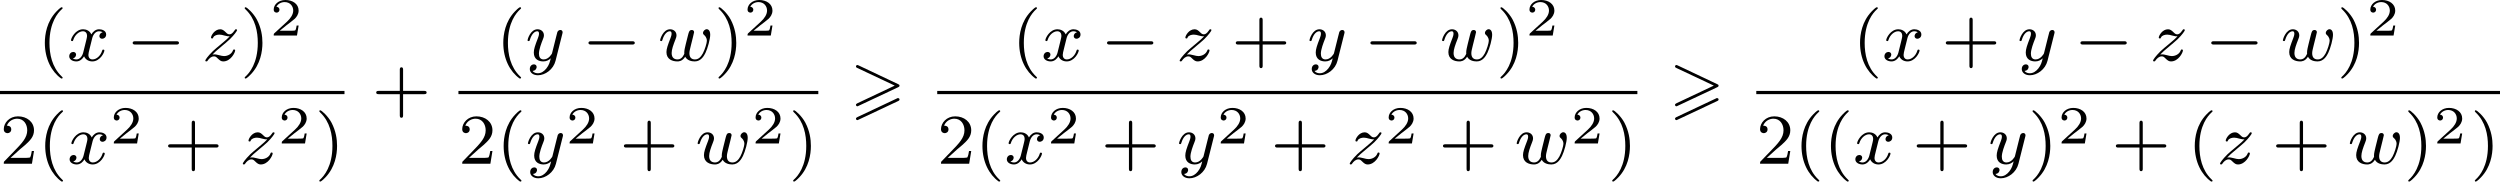 <?xml version='1.0' encoding='UTF-8'?>
<!-- This file was generated by dvisvgm 2.13.3 -->
<svg version='1.1' xmlns='http://www.w3.org/2000/svg' xmlns:xlink='http://www.w3.org/1999/xlink' width='559.031pt' height='40.601pt' viewBox='230.721 1218.104 559.031 40.601'>
<defs>
<path id='g0-62' d='M5.372-2.582C5.499-2.638 5.531-2.694 5.531-2.758C5.531-2.861 5.475-2.885 5.372-2.933L.98-5.013C.869-5.069 .837-5.069 .821-5.069C.733-5.069 .662-4.997 .662-4.91C.662-4.806 .725-4.782 .821-4.734L4.997-2.766L.813-.789C.693-.733 .662-.685 .662-.614C.662-.526 .733-.454 .821-.454C.845-.454 .861-.454 .964-.51L5.372-2.582ZM5.372-1.036C5.499-1.092 5.531-1.148 5.531-1.211C5.531-1.371 5.38-1.371 5.324-1.371L.813 .757C.733 .797 .662 .845 .662 .933S.733 1.092 .821 1.092C.845 1.092 .861 1.092 .964 1.036L5.372-1.036Z'/>
<path id='g5-50' d='M3.216-1.118H2.995C2.983-1.034 2.923-.64 2.833-.574C2.792-.538 2.307-.538 2.224-.538H1.106L1.871-1.16C2.074-1.321 2.606-1.704 2.792-1.883C2.971-2.062 3.216-2.367 3.216-2.792C3.216-3.539 2.54-3.975 1.739-3.975C.968-3.975 .43-3.467 .43-2.905C.43-2.6 .687-2.564 .753-2.564C.903-2.564 1.076-2.672 1.076-2.887C1.076-3.019 .998-3.21 .735-3.21C.873-3.515 1.237-3.742 1.65-3.742C2.277-3.742 2.612-3.276 2.612-2.792C2.612-2.367 2.331-1.931 1.913-1.548L.496-.251C.436-.191 .43-.185 .43 0H3.031L3.216-1.118Z'/>
<path id='g3-0' d='M5.571-1.809C5.699-1.809 5.874-1.809 5.874-1.993S5.699-2.176 5.571-2.176H1.004C.877-2.176 .701-2.176 .701-1.993S.877-1.809 1.004-1.809H5.571Z'/>
<path id='g4-119' d='M3.905-2.606C3.953-2.798 4.041-3.14 4.041-3.188C4.041-3.387 3.881-3.435 3.786-3.435C3.507-3.435 3.459-3.236 3.363-2.869C3.26-2.455 3.228-2.303 3.108-1.849C3.037-1.546 2.941-1.172 2.941-.94C2.941-.901 2.949-.837 2.949-.797C2.949-.789 2.734-.143 2.208-.143C1.889-.143 1.53-.271 1.53-.861C1.53-1.251 1.714-1.769 1.969-2.415C2.048-2.622 2.072-2.694 2.072-2.837C2.072-3.276 1.722-3.515 1.355-3.515C.566-3.515 .239-2.391 .239-2.295C.239-2.224 .295-2.192 .359-2.192C.462-2.192 .47-2.24 .494-2.319C.701-3.013 1.044-3.292 1.331-3.292C1.451-3.292 1.522-3.212 1.522-3.029C1.522-2.861 1.459-2.678 1.403-2.534C1.092-1.737 .948-1.315 .948-.964C.948-.151 1.618 .08 2.176 .08C2.303 .08 2.718 .08 3.045-.446C3.268-.016 3.77 .08 4.113 .08C4.83 .08 5.165-.59 5.308-.869C5.563-1.387 5.842-2.431 5.842-2.901C5.842-3.523 5.483-3.523 5.452-3.523C5.26-3.523 5.037-3.316 5.037-3.108C5.037-2.997 5.085-2.933 5.141-2.893C5.228-2.813 5.467-2.614 5.467-2.224C5.467-1.993 5.244-1.235 5.021-.821C4.798-.422 4.535-.143 4.136-.143C3.786-.143 3.515-.327 3.515-.837C3.515-1.044 3.571-1.267 3.682-1.714L3.905-2.606Z'/>
<path id='g4-120' d='M3.993-3.18C3.642-3.092 3.626-2.782 3.626-2.75C3.626-2.574 3.762-2.455 3.937-2.455S4.384-2.59 4.384-2.933C4.384-3.387 3.881-3.515 3.587-3.515C3.212-3.515 2.909-3.252 2.726-2.941C2.55-3.363 2.136-3.515 1.809-3.515C.94-3.515 .454-2.519 .454-2.295C.454-2.224 .51-2.192 .574-2.192C.669-2.192 .685-2.232 .709-2.327C.893-2.909 1.371-3.292 1.785-3.292C2.096-3.292 2.248-3.068 2.248-2.782C2.248-2.622 2.152-2.256 2.088-2C2.032-1.769 1.857-1.06 1.817-.909C1.706-.478 1.419-.143 1.06-.143C1.028-.143 .821-.143 .654-.255C1.02-.343 1.02-.677 1.02-.685C1.02-.869 .877-.98 .701-.98C.486-.98 .255-.797 .255-.494C.255-.128 .646 .08 1.052 .08C1.474 .08 1.769-.239 1.913-.494C2.088-.104 2.455 .08 2.837 .08C3.706 .08 4.184-.917 4.184-1.14C4.184-1.219 4.121-1.243 4.065-1.243C3.969-1.243 3.953-1.188 3.929-1.108C3.77-.574 3.316-.143 2.853-.143C2.59-.143 2.399-.319 2.399-.654C2.399-.813 2.447-.996 2.558-1.443C2.614-1.682 2.79-2.383 2.829-2.534C2.941-2.949 3.22-3.292 3.579-3.292C3.618-3.292 3.826-3.292 3.993-3.18Z'/>
<path id='g4-121' d='M4.129-3.005C4.16-3.116 4.16-3.132 4.16-3.188C4.16-3.387 4.001-3.435 3.905-3.435C3.866-3.435 3.682-3.427 3.579-3.22C3.563-3.18 3.491-2.893 3.451-2.726L2.973-.813C2.965-.789 2.622-.143 2.04-.143C1.65-.143 1.514-.43 1.514-.789C1.514-1.251 1.785-1.961 1.969-2.423C2.048-2.622 2.072-2.694 2.072-2.837C2.072-3.276 1.722-3.515 1.355-3.515C.566-3.515 .239-2.391 .239-2.295C.239-2.224 .295-2.192 .359-2.192C.462-2.192 .47-2.24 .494-2.319C.701-3.013 1.044-3.292 1.331-3.292C1.451-3.292 1.522-3.212 1.522-3.029C1.522-2.861 1.459-2.678 1.403-2.534C1.076-1.69 .94-1.283 .94-.909C.94-.128 1.53 .08 2 .08C2.375 .08 2.646-.088 2.837-.271C2.726 .175 2.646 .486 2.343 .869C2.08 1.196 1.761 1.403 1.403 1.403C1.267 1.403 .964 1.379 .805 1.14C1.227 1.108 1.259 .749 1.259 .701C1.259 .51 1.116 .406 .948 .406C.773 .406 .494 .542 .494 .933C.494 1.307 .837 1.626 1.403 1.626C2.216 1.626 3.132 .972 3.371 .008L4.129-3.005Z'/>
<path id='g4-122' d='M1.156-.693C1.443-.988 1.53-1.076 2.232-1.658C2.319-1.73 2.877-2.192 3.092-2.399C3.595-2.893 3.905-3.332 3.905-3.419C3.905-3.491 3.842-3.515 3.786-3.515C3.706-3.515 3.698-3.499 3.618-3.379C3.371-3.013 3.196-2.949 3.053-2.949C2.901-2.949 2.805-3.013 2.646-3.172C2.439-3.371 2.279-3.515 2.024-3.515C1.387-3.515 .988-2.798 .988-2.582C.988-2.574 .988-2.487 1.116-2.487C1.196-2.487 1.211-2.519 1.243-2.606C1.347-2.837 1.69-2.917 1.929-2.917C2.112-2.917 2.303-2.869 2.495-2.813C2.829-2.726 2.901-2.726 3.084-2.726C2.917-2.55 2.694-2.327 2.08-1.825C1.745-1.546 1.411-1.275 1.196-1.068C.606-.486 .351-.096 .351-.016C.351 .056 .406 .08 .47 .08C.55 .08 .566 .056 .606 0C.765-.239 1.012-.486 1.315-.486C1.498-.486 1.578-.414 1.73-.263C1.985-.016 2.128 .08 2.359 .08C3.188 .08 3.69-.909 3.69-1.156C3.69-1.227 3.634-1.259 3.571-1.259C3.483-1.259 3.467-1.211 3.435-1.132C3.284-.733 2.845-.518 2.447-.518C2.295-.518 2.12-.558 1.881-.622C1.546-.709 1.467-.709 1.347-.709C1.267-.709 1.219-.709 1.156-.693Z'/>
<path id='g7-40' d='M2.654 1.993C2.718 1.993 2.813 1.993 2.813 1.897C2.813 1.865 2.805 1.857 2.702 1.753C1.61 .725 1.339-.757 1.339-1.993C1.339-4.288 2.287-5.364 2.694-5.731C2.805-5.834 2.813-5.842 2.813-5.882S2.782-5.978 2.702-5.978C2.574-5.978 2.176-5.571 2.112-5.499C1.044-4.384 .821-2.949 .821-1.993C.821-.207 1.57 1.227 2.654 1.993Z'/>
<path id='g7-41' d='M2.463-1.993C2.463-2.75 2.335-3.658 1.841-4.599C1.451-5.332 .725-5.978 .582-5.978C.502-5.978 .478-5.922 .478-5.882C.478-5.85 .478-5.834 .574-5.738C1.69-4.678 1.945-3.22 1.945-1.993C1.945 .295 .996 1.379 .59 1.745C.486 1.849 .478 1.857 .478 1.897S.502 1.993 .582 1.993C.709 1.993 1.108 1.586 1.172 1.514C2.24 .399 2.463-1.036 2.463-1.993Z'/>
<path id='g7-43' d='M3.475-1.809H5.818C5.93-1.809 6.105-1.809 6.105-1.993S5.93-2.176 5.818-2.176H3.475V-4.527C3.475-4.639 3.475-4.814 3.292-4.814S3.108-4.639 3.108-4.527V-2.176H.757C.646-2.176 .47-2.176 .47-1.993S.646-1.809 .757-1.809H3.108V.542C3.108 .654 3.108 .829 3.292 .829S3.475 .654 3.475 .542V-1.809Z'/>
<path id='g7-50' d='M2.248-1.626C2.375-1.745 2.71-2.008 2.837-2.12C3.332-2.574 3.802-3.013 3.802-3.738C3.802-4.686 3.005-5.3 2.008-5.3C1.052-5.3 .422-4.575 .422-3.866C.422-3.475 .733-3.419 .845-3.419C1.012-3.419 1.259-3.539 1.259-3.842C1.259-4.256 .861-4.256 .765-4.256C.996-4.838 1.53-5.037 1.921-5.037C2.662-5.037 3.045-4.407 3.045-3.738C3.045-2.909 2.463-2.303 1.522-1.339L.518-.303C.422-.215 .422-.199 .422 0H3.571L3.802-1.427H3.555C3.531-1.267 3.467-.869 3.371-.717C3.324-.654 2.718-.654 2.59-.654H1.172L2.248-1.626Z'/>
</defs>
<g id='page4' transform='matrix(2 0 0 2 0 0)'>
<use x='119.553' y='615.84' xlink:href='#g7-40'/>
<use x='122.846' y='615.84' xlink:href='#g4-120'/>
<use x='129.495' y='615.84' xlink:href='#g3-0'/>
<use x='137.963' y='615.84' xlink:href='#g4-122'/>
<use x='142.239' y='615.84' xlink:href='#g7-41'/>
<use x='145.532' y='613.027' xlink:href='#g5-50'/>
<rect x='115.36' y='619.218' height='.359' width='38.516'/>
<use x='115.36' y='627.36' xlink:href='#g7-50'/>
<use x='119.595' y='627.36' xlink:href='#g7-40'/>
<use x='122.888' y='627.36' xlink:href='#g4-120'/>
<use x='127.655' y='625.091' xlink:href='#g5-50'/>
<use x='133.688' y='627.36' xlink:href='#g7-43'/>
<use x='142.156' y='627.36' xlink:href='#g4-122'/>
<use x='146.432' y='625.091' xlink:href='#g5-50'/>
<use x='150.583' y='627.36' xlink:href='#g7-41'/>
<use x='156.953' y='621.39' xlink:href='#g7-43'/>
<use x='170.81' y='615.84' xlink:href='#g7-40'/>
<use x='174.103' y='615.84' xlink:href='#g4-121'/>
<use x='180.457' y='615.84' xlink:href='#g3-0'/>
<use x='188.925' y='615.84' xlink:href='#g4-119'/>
<use x='195.216' y='615.84' xlink:href='#g7-41'/>
<use x='198.51' y='613.027' xlink:href='#g5-50'/>
<rect x='166.617' y='619.218' height='.359' width='40.236'/>
<use x='166.617' y='627.36' xlink:href='#g7-50'/>
<use x='170.851' y='627.36' xlink:href='#g7-40'/>
<use x='174.145' y='627.36' xlink:href='#g4-121'/>
<use x='178.616' y='625.091' xlink:href='#g5-50'/>
<use x='184.649' y='627.36' xlink:href='#g7-43'/>
<use x='193.118' y='627.36' xlink:href='#g4-119'/>
<use x='199.409' y='625.091' xlink:href='#g5-50'/>
<use x='203.56' y='627.36' xlink:href='#g7-41'/>
<use x='210.401' y='621.39' xlink:href='#g0-62'/>
<use x='228.492' y='615.84' xlink:href='#g7-40'/>
<use x='231.785' y='615.84' xlink:href='#g4-120'/>
<use x='238.434' y='615.84' xlink:href='#g3-0'/>
<use x='246.902' y='615.84' xlink:href='#g4-122'/>
<use x='253.06' y='615.84' xlink:href='#g7-43'/>
<use x='261.528' y='615.84' xlink:href='#g4-121'/>
<use x='267.881' y='615.84' xlink:href='#g3-0'/>
<use x='276.35' y='615.84' xlink:href='#g4-119'/>
<use x='282.641' y='615.84' xlink:href='#g7-41'/>
<use x='285.934' y='613.027' xlink:href='#g5-50'/>
<rect x='220.148' y='619.218' height='.359' width='78.281'/>
<use x='220.148' y='627.36' xlink:href='#g7-50'/>
<use x='224.382' y='627.36' xlink:href='#g7-40'/>
<use x='227.675' y='627.36' xlink:href='#g4-120'/>
<use x='232.442' y='625.091' xlink:href='#g5-50'/>
<use x='238.475' y='627.36' xlink:href='#g7-43'/>
<use x='246.944' y='627.36' xlink:href='#g4-121'/>
<use x='251.415' y='625.091' xlink:href='#g5-50'/>
<use x='257.448' y='627.36' xlink:href='#g7-43'/>
<use x='265.917' y='627.36' xlink:href='#g4-122'/>
<use x='270.192' y='625.091' xlink:href='#g5-50'/>
<use x='276.225' y='627.36' xlink:href='#g7-43'/>
<use x='284.693' y='627.36' xlink:href='#g4-119'/>
<use x='290.985' y='625.091' xlink:href='#g5-50'/>
<use x='295.136' y='627.36' xlink:href='#g7-41'/>
<use x='301.977' y='621.39' xlink:href='#g0-62'/>
<use x='322.503' y='615.84' xlink:href='#g7-40'/>
<use x='325.796' y='615.84' xlink:href='#g4-120'/>
<use x='332.445' y='615.84' xlink:href='#g7-43'/>
<use x='340.913' y='615.84' xlink:href='#g4-121'/>
<use x='347.267' y='615.84' xlink:href='#g3-0'/>
<use x='355.735' y='615.84' xlink:href='#g4-122'/>
<use x='361.893' y='615.84' xlink:href='#g3-0'/>
<use x='370.361' y='615.84' xlink:href='#g4-119'/>
<use x='376.652' y='615.84' xlink:href='#g7-41'/>
<use x='379.946' y='613.027' xlink:href='#g5-50'/>
<rect x='311.724' y='619.218' height='.359' width='83.152'/>
<use x='311.724' y='627.36' xlink:href='#g7-50'/>
<use x='315.958' y='627.36' xlink:href='#g7-40'/>
<use x='319.251' y='627.36' xlink:href='#g7-40'/>
<use x='322.544' y='627.36' xlink:href='#g4-120'/>
<use x='329.193' y='627.36' xlink:href='#g7-43'/>
<use x='337.662' y='627.36' xlink:href='#g4-121'/>
<use x='342.133' y='627.36' xlink:href='#g7-41'/>
<use x='345.427' y='625.091' xlink:href='#g5-50'/>
<use x='351.459' y='627.36' xlink:href='#g7-43'/>
<use x='359.928' y='627.36' xlink:href='#g7-40'/>
<use x='363.221' y='627.36' xlink:href='#g4-122'/>
<use x='369.379' y='627.36' xlink:href='#g7-43'/>
<use x='377.847' y='627.36' xlink:href='#g4-119'/>
<use x='384.138' y='627.36' xlink:href='#g7-41'/>
<use x='387.432' y='625.091' xlink:href='#g5-50'/>
<use x='391.583' y='627.36' xlink:href='#g7-41'/>
</g>
</svg>